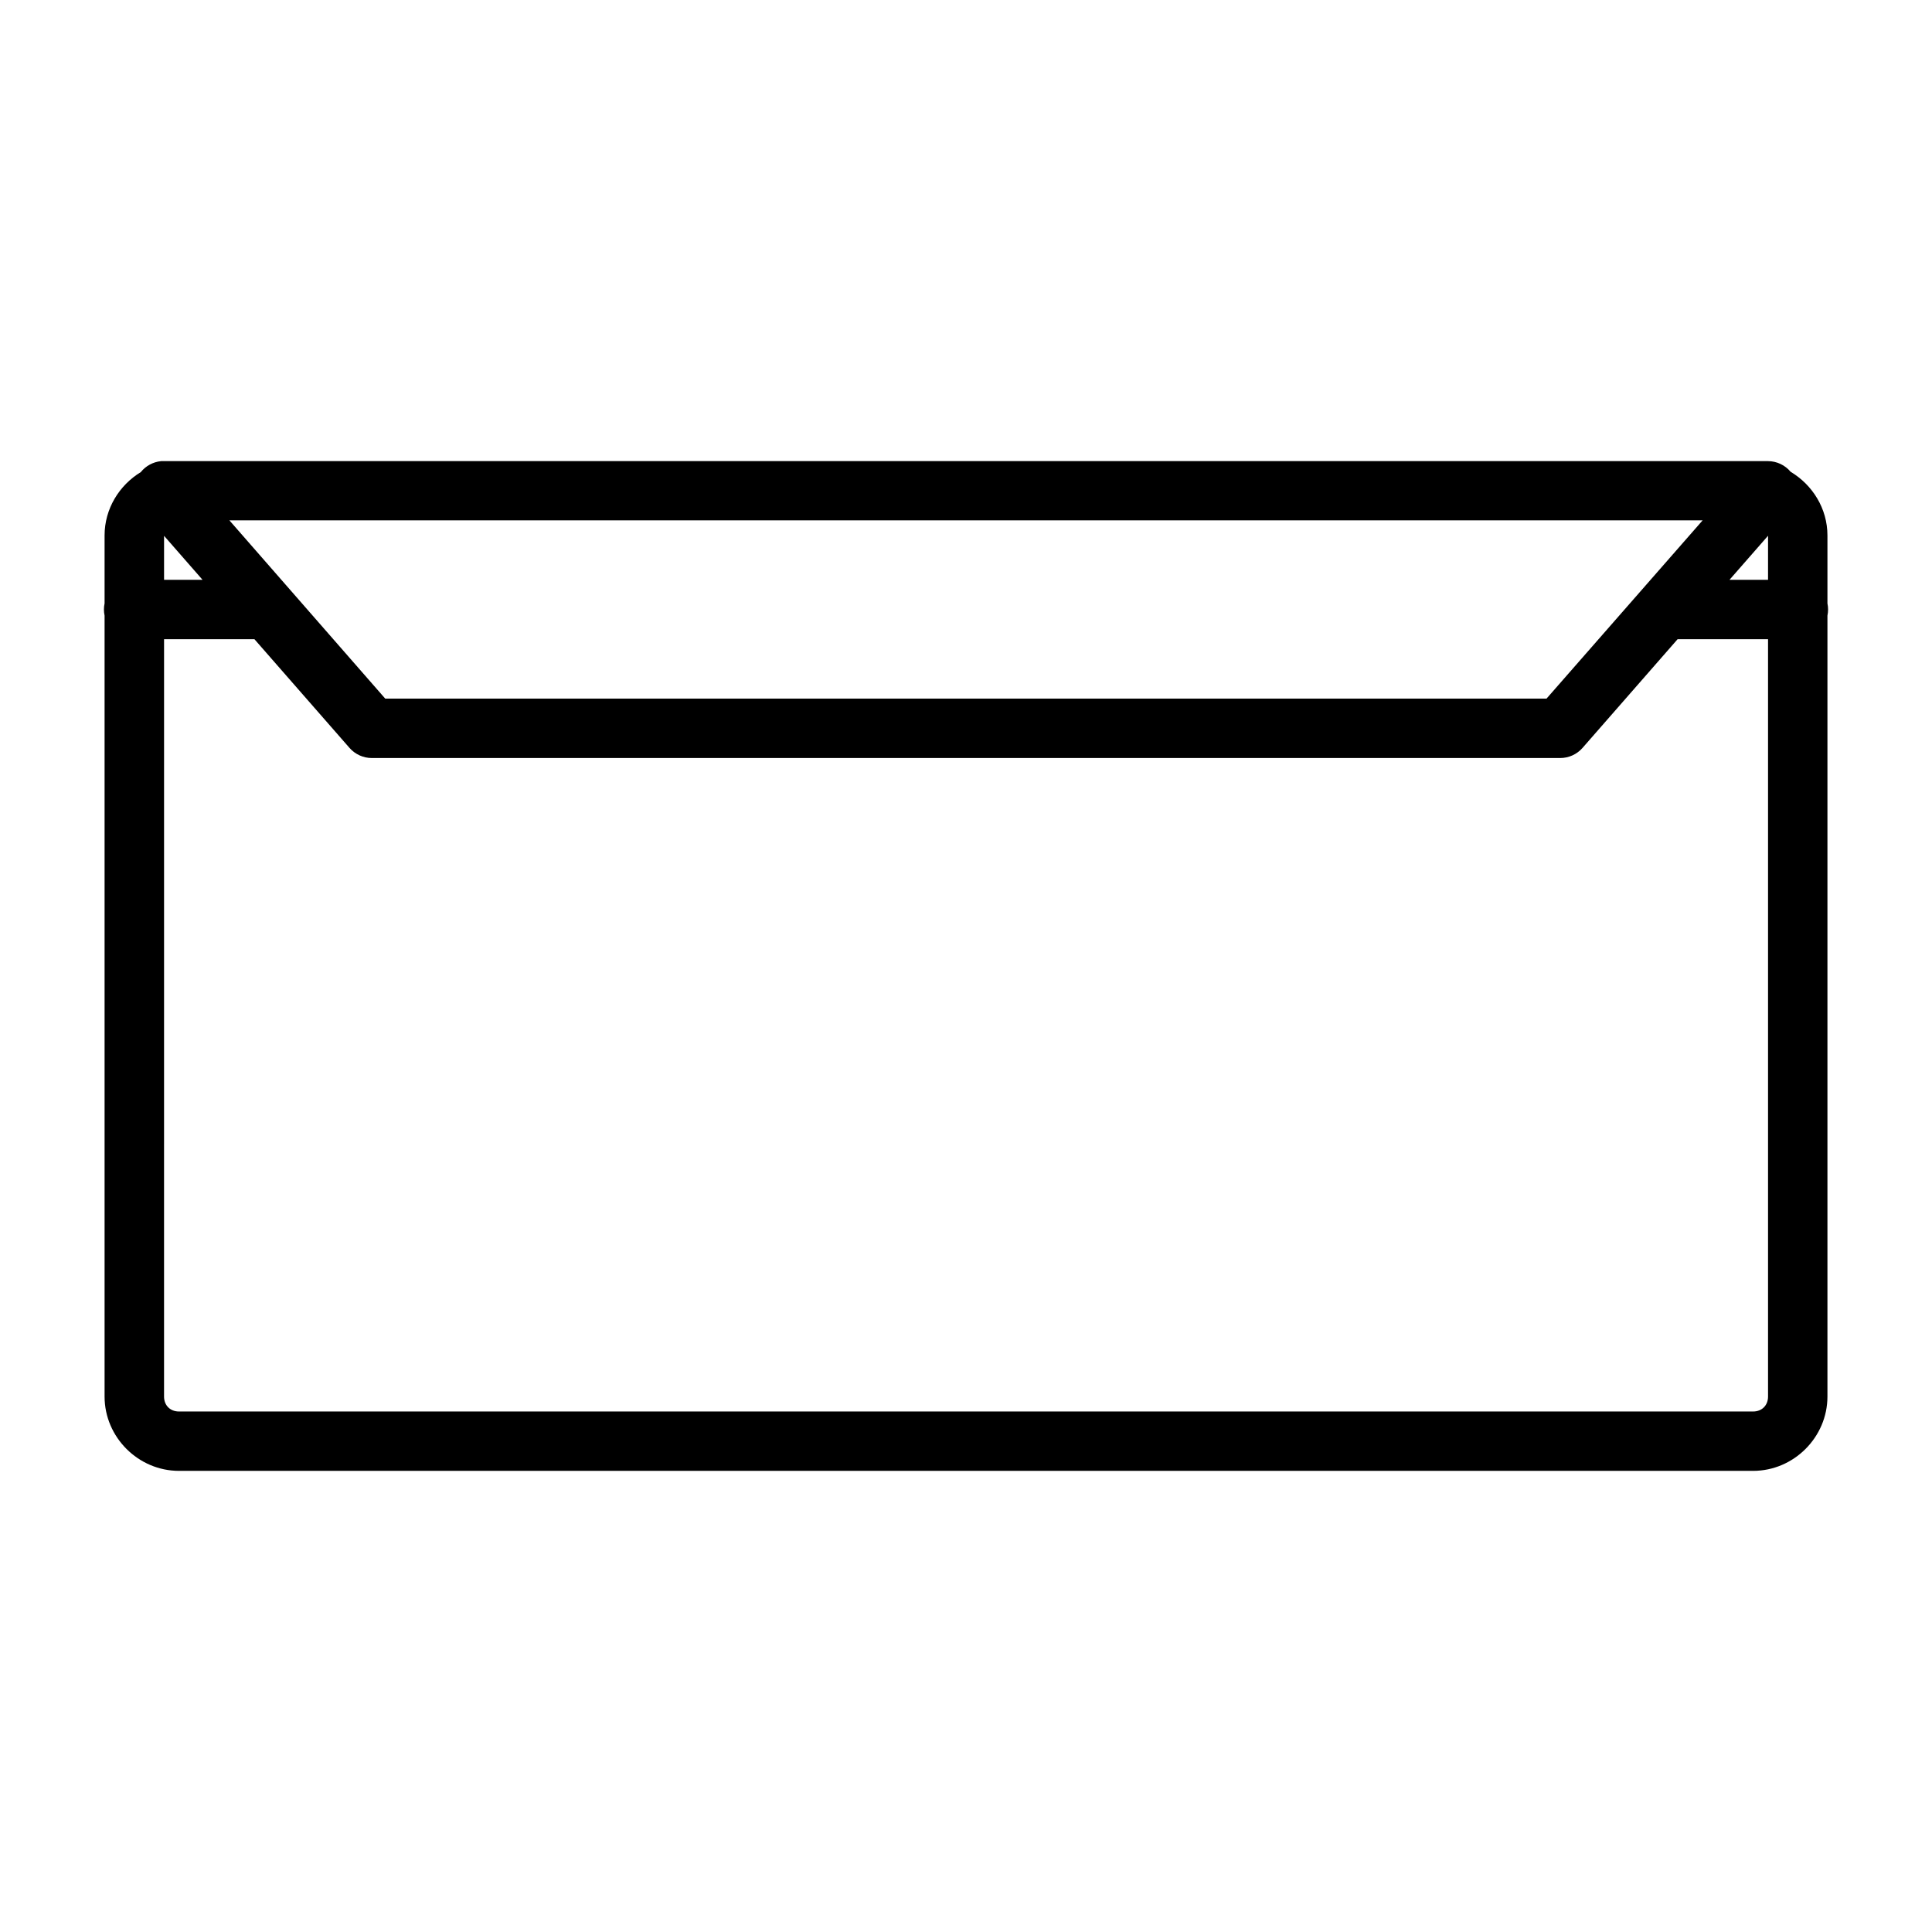 <?xml version="1.0" encoding="UTF-8"?>
<!-- Uploaded to: SVG Repo, www.svgrepo.com, Generator: SVG Repo Mixer Tools -->
<svg fill="#000000" width="800px" height="800px" version="1.1" viewBox="144 144 512 512" xmlns="http://www.w3.org/2000/svg">
 <path d="m186.66 266.21c-2.102 0.215-4.031 1.262-5.352 2.906-5.703 3.473-9.594 9.707-9.594 16.789v17.992c-0.227 1.066-0.227 2.172 0 3.242v206.96c0 10.777 8.934 19.695 19.711 19.695h417.17c10.777 0 19.695-8.918 19.695-19.695v-206.95c0.223-1.07 0.223-2.176 0-3.242v-18.004c0-7.144-3.965-13.41-9.746-16.867h-0.004c-1.484-1.781-3.68-2.816-5.996-2.832h-425.07c-0.27-0.012-0.543-0.012-0.812 0zm18.129 15.684h390.43l-41.375 47.246-307.75 0.004zm407.76 4.09v11.668h-10.211zm-425.07 0.016 10.195 11.656h-10.195zm0 27.398h23.953l25.199 28.812c1.496 1.703 3.652 2.68 5.918 2.676h314.91c2.269 0.004 4.426-0.973 5.922-2.676l25.199-28.812h23.969v200.71c0 2.328-1.625 3.953-3.953 3.953h-417.17c-2.328 0-3.953-1.625-3.953-3.953z"/>
</svg>
